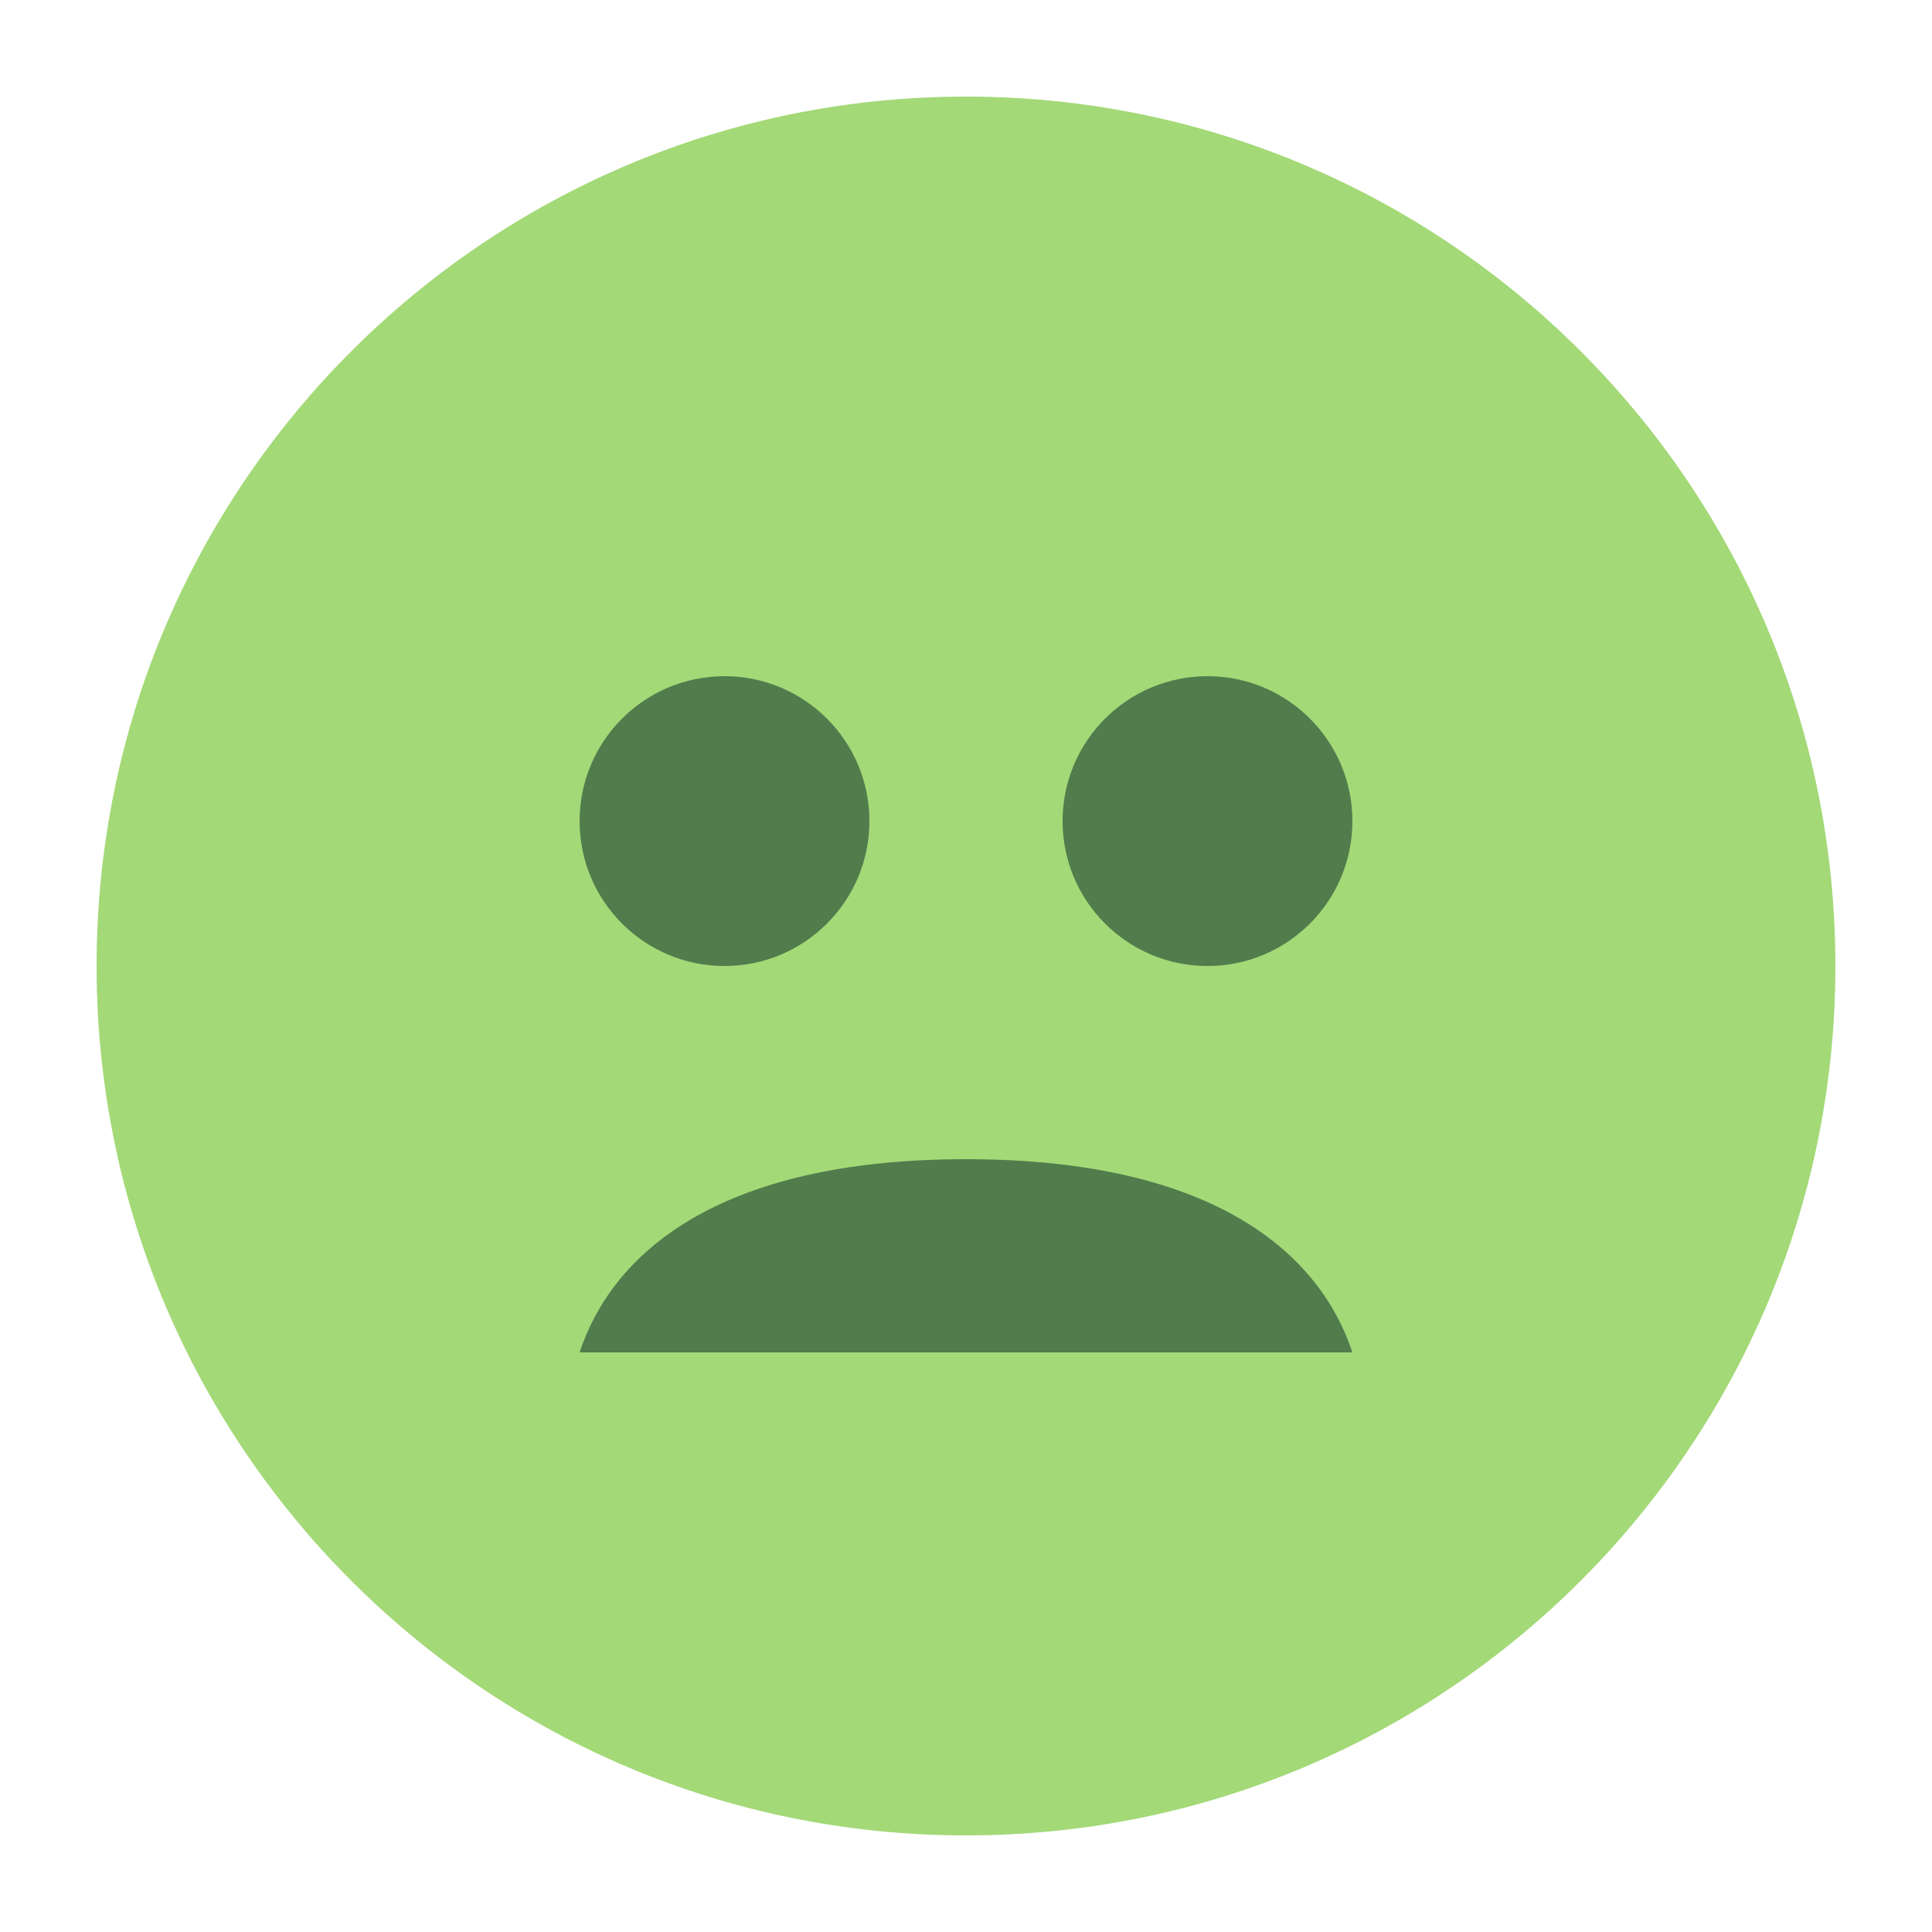<svg xmlns="http://www.w3.org/2000/svg" viewBox="0 0 200 200">
  <style>
    .st0{fill:#A3D977;} .st1{fill:#517C4C;}
  </style>
  <path class="st0" d="M100,10c-49.7,0-90,40.3-90,90s40.3,90,90,90s90-40.3,90-90S149.7,10,100,10z"/>
  <circle class="st1" cx="75" cy="85" r="15"/>
  <circle class="st1" cx="125" cy="85" r="15"/>
  <path class="st1" d="M60,140c3.3-10,14-20,40-20s36.7,10,40,20"/>
</svg>
